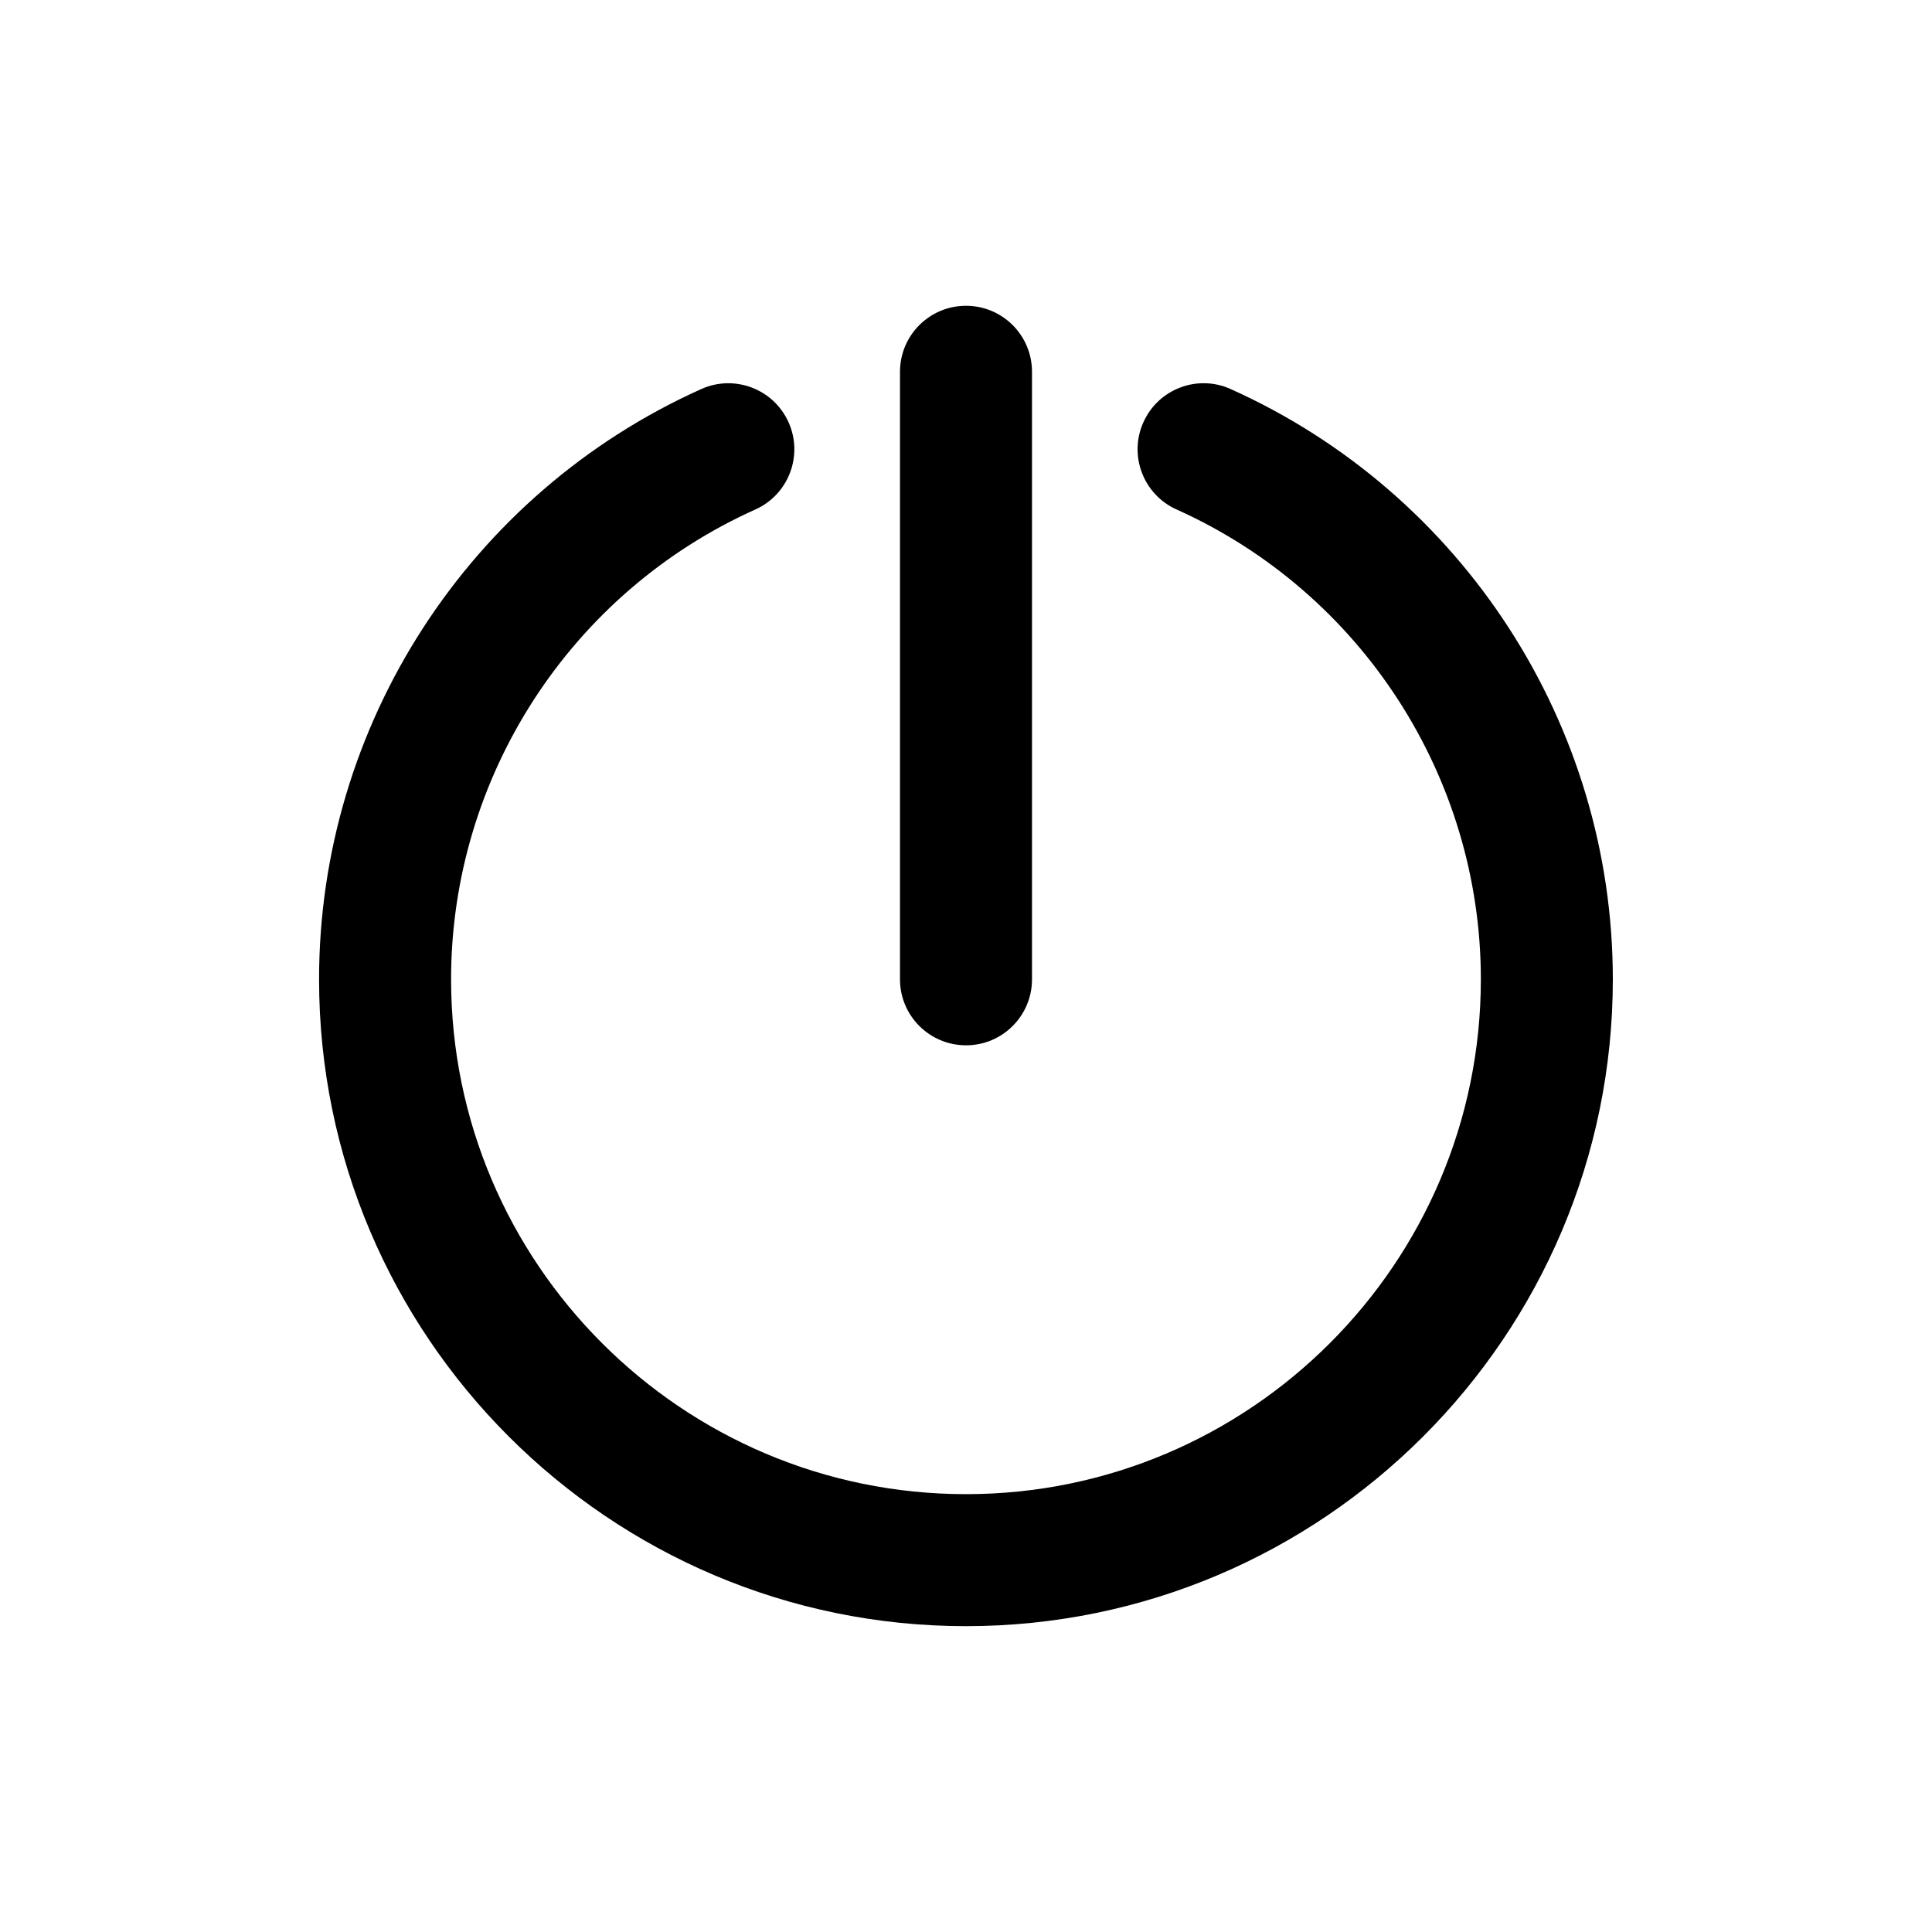 <?xml version="1.0" encoding="UTF-8"?>
<!-- Uploaded to: SVG Repo, www.svgrepo.com, Generator: SVG Repo Mixer Tools -->
<svg fill="#000000" width="800px" height="800px" version="1.1" viewBox="144 144 512 512" xmlns="http://www.w3.org/2000/svg">
 <g>
  <path d="m400 421.02c9.664 0 17.492-7.832 17.492-17.492v-161c0-9.664-7.832-17.492-17.492-17.492-9.664 0-17.492 7.832-17.492 17.492v160.99c-0.004 9.664 7.828 17.496 17.492 17.496z"/>
  <path d="m470.14 247.1c-8.828-3.965-19.168-0.023-23.125 8.793-3.965 8.812-0.027 19.164 8.789 23.125 48.984 21.996 80.637 70.871 80.637 124.5 0 75.234-61.215 136.45-136.45 136.45-75.238 0-136.45-61.215-136.45-136.45 0-53.637 31.652-102.51 80.637-124.5 8.816-3.961 12.75-14.312 8.793-23.125-3.961-8.816-14.32-12.742-23.125-8.793-61.527 27.633-101.29 89.031-101.29 156.42 0 94.531 76.906 171.43 171.43 171.43 94.531 0 171.43-76.902 171.43-171.43 0.004-67.391-39.754-128.79-101.29-156.42z"/>
 </g>
</svg>